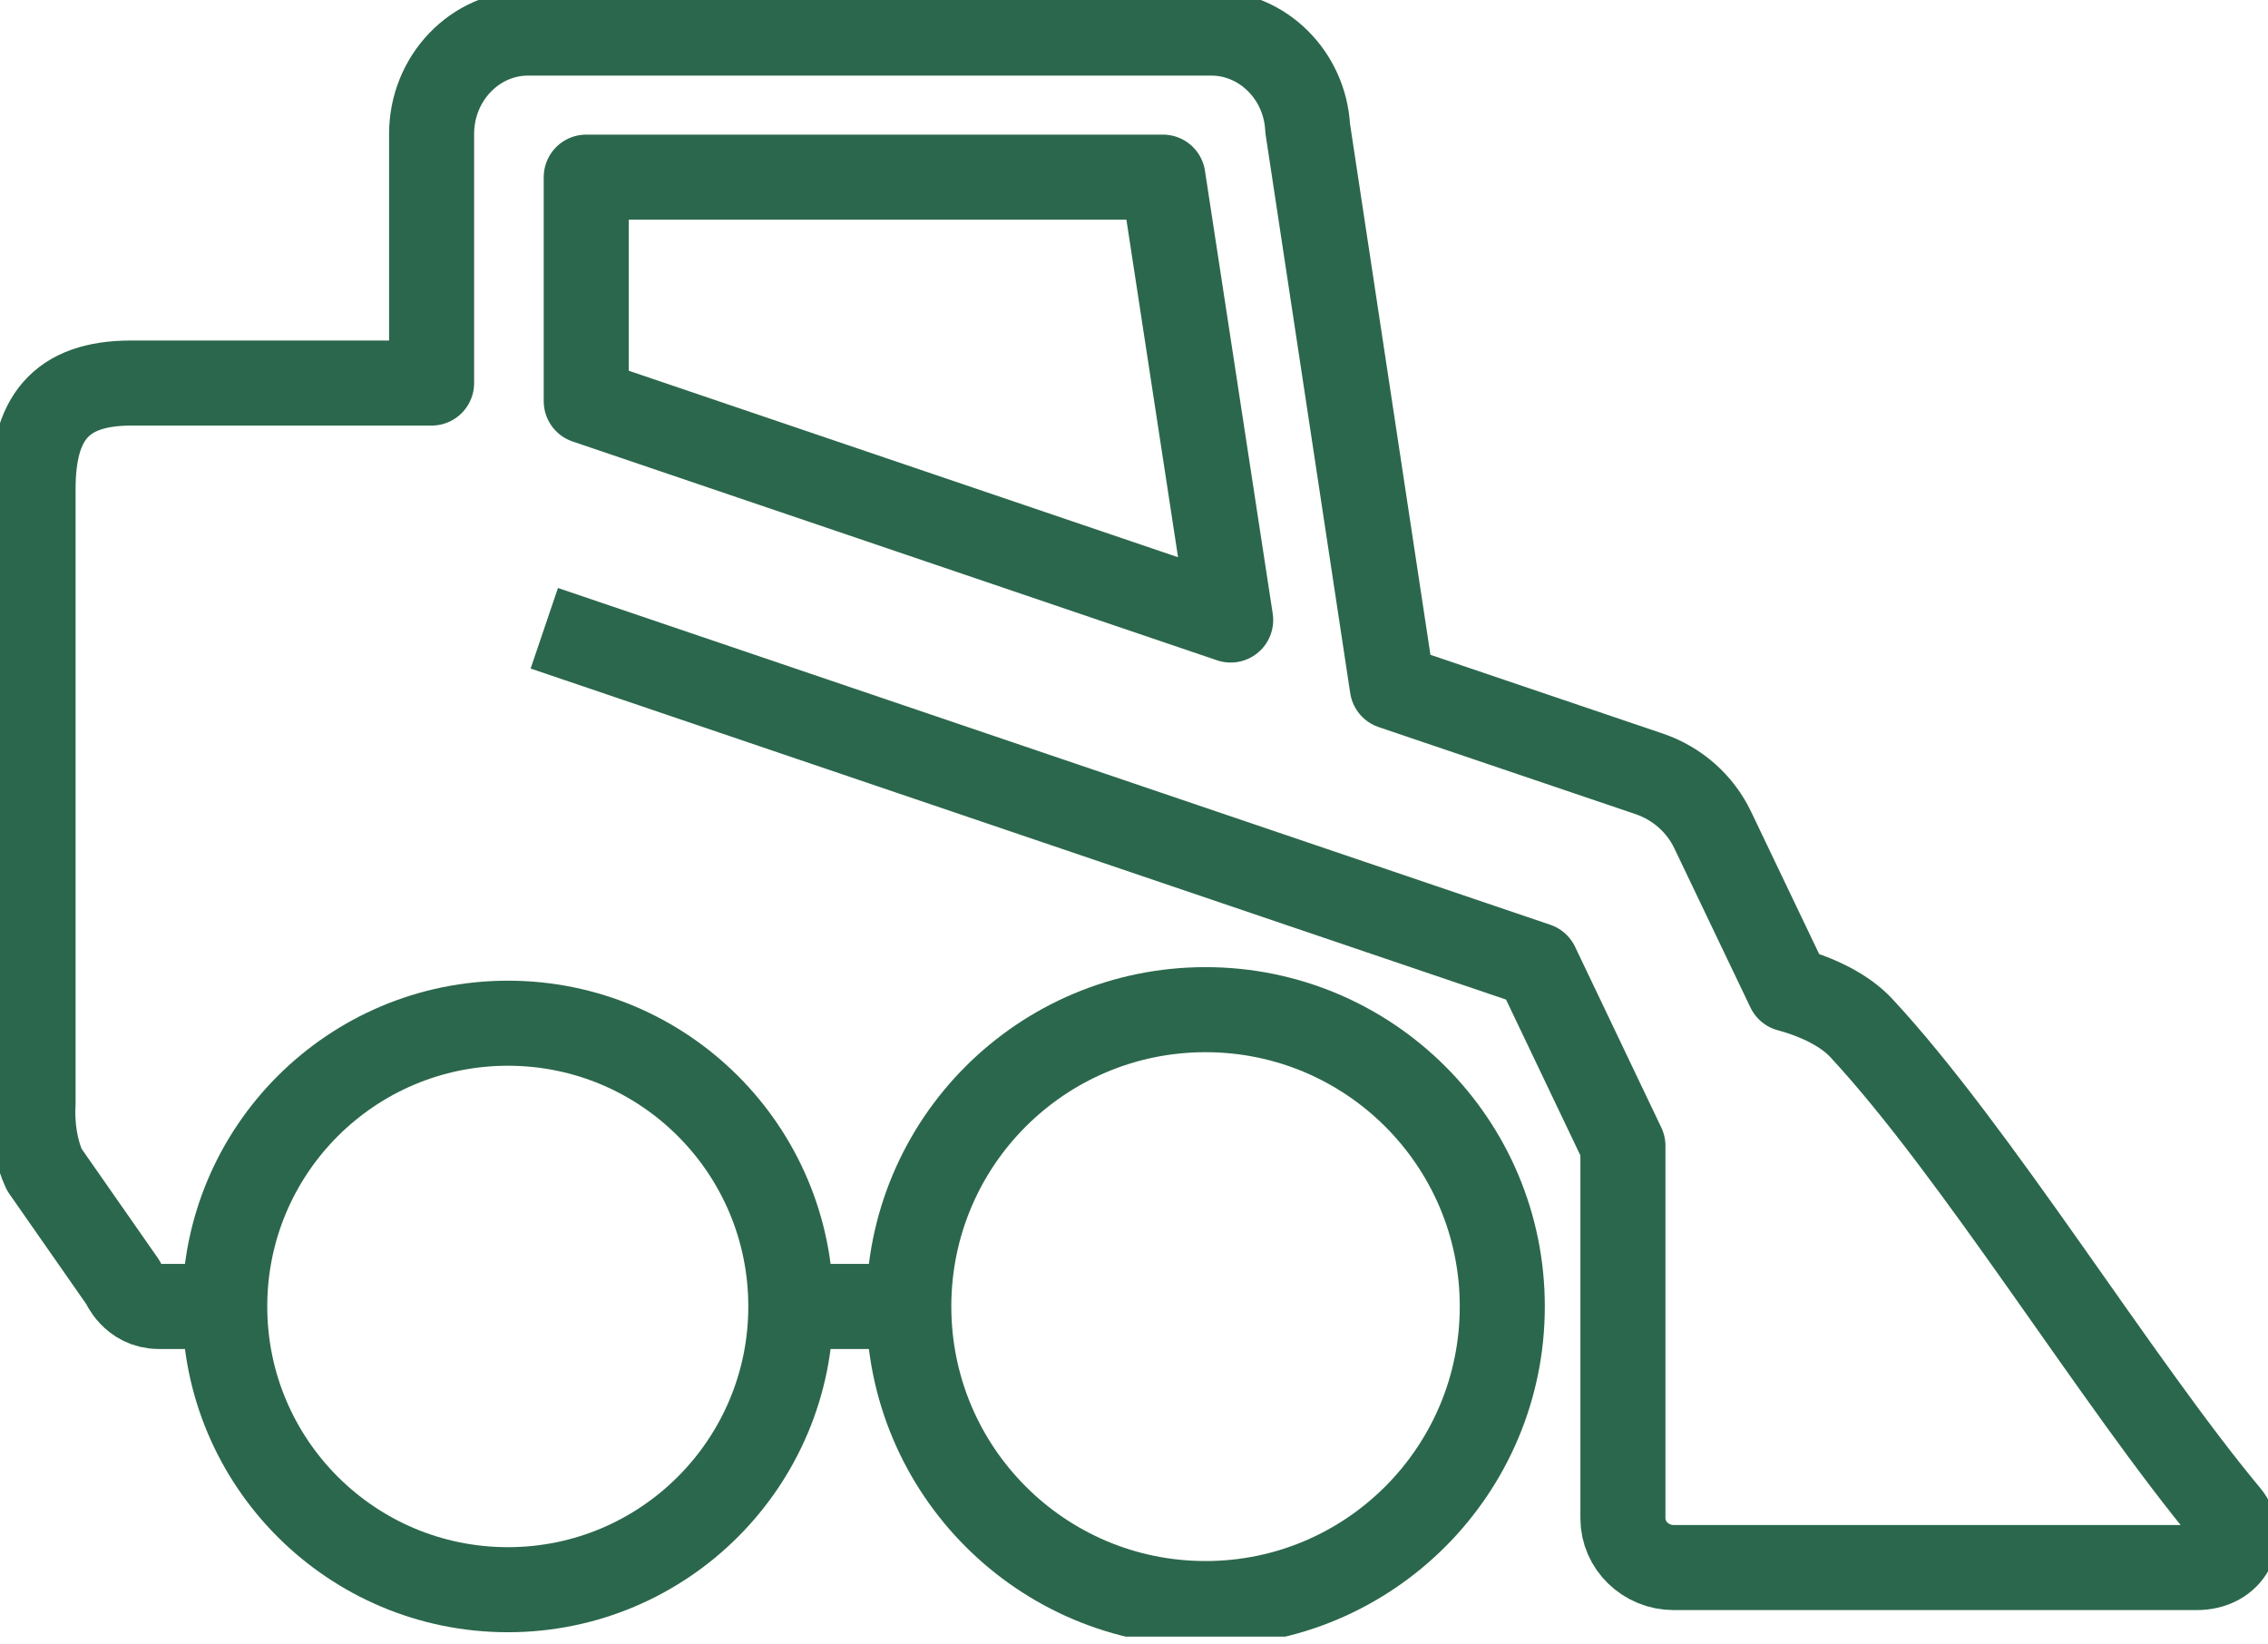 <?xml version="1.0" encoding="UTF-8"?> <svg xmlns="http://www.w3.org/2000/svg" width="80" height="58" viewBox="0 0 80 58" fill="none"><g clip-path="url(#clip0_150_2047)"><path d="M19.199 22.159L54.204 34.038L57.246 40.414V53.551C57.246 54.507 58.05 55.288 59.041 55.288H77.482C78.706 55.288 79.196 54.18 78.566 53.434C74.684 48.772 69.707 40.612 65.639 36.241C65.068 35.635 64.135 35.168 63.098 34.889L60.417 29.282C59.974 28.349 59.169 27.638 58.19 27.3L49.11 24.223L46.126 4.523C46.032 2.658 44.54 1.166 42.722 1.166H18.627C16.751 1.166 15.224 2.763 15.224 4.721V13.51H4.628C2.11 13.51 1.166 14.781 1.166 17.252V38.957C1.166 38.957 1.061 40.157 1.562 41.253L4.336 45.228C4.336 45.228 4.674 46.079 5.607 46.079H8.253" stroke="#2B674C" stroke-width="3" stroke-linejoin="round"></path><path d="M27.895 46.079H32.044" stroke="#2B674C" stroke-width="3" stroke-linejoin="round"></path><path d="M20.679 14.151V6.248H41.02L43.41 21.868L20.679 14.151Z" stroke="#2B674C" stroke-width="3" stroke-linejoin="round"></path><path d="M27.895 46.079C27.895 51.593 23.43 56.069 17.916 56.069C12.403 56.069 7.927 51.604 7.927 46.079C7.927 40.554 12.403 36.089 17.916 36.089C23.43 36.089 27.895 40.554 27.895 46.079Z" stroke="#2B674C" stroke-width="3" stroke-linejoin="round"></path><path d="M52.991 46.079C52.991 51.861 48.305 56.558 42.524 56.558C36.742 56.558 32.056 51.872 32.056 46.079C32.056 40.285 36.742 35.611 42.524 35.611C48.305 35.611 52.991 40.297 52.991 46.079Z" stroke="#2B674C" stroke-width="3" stroke-linejoin="round"></path></g><defs><clipPath id="clip0_150_2047"><rect width="80" height="57.724" fill="white"></rect></clipPath></defs></svg> 